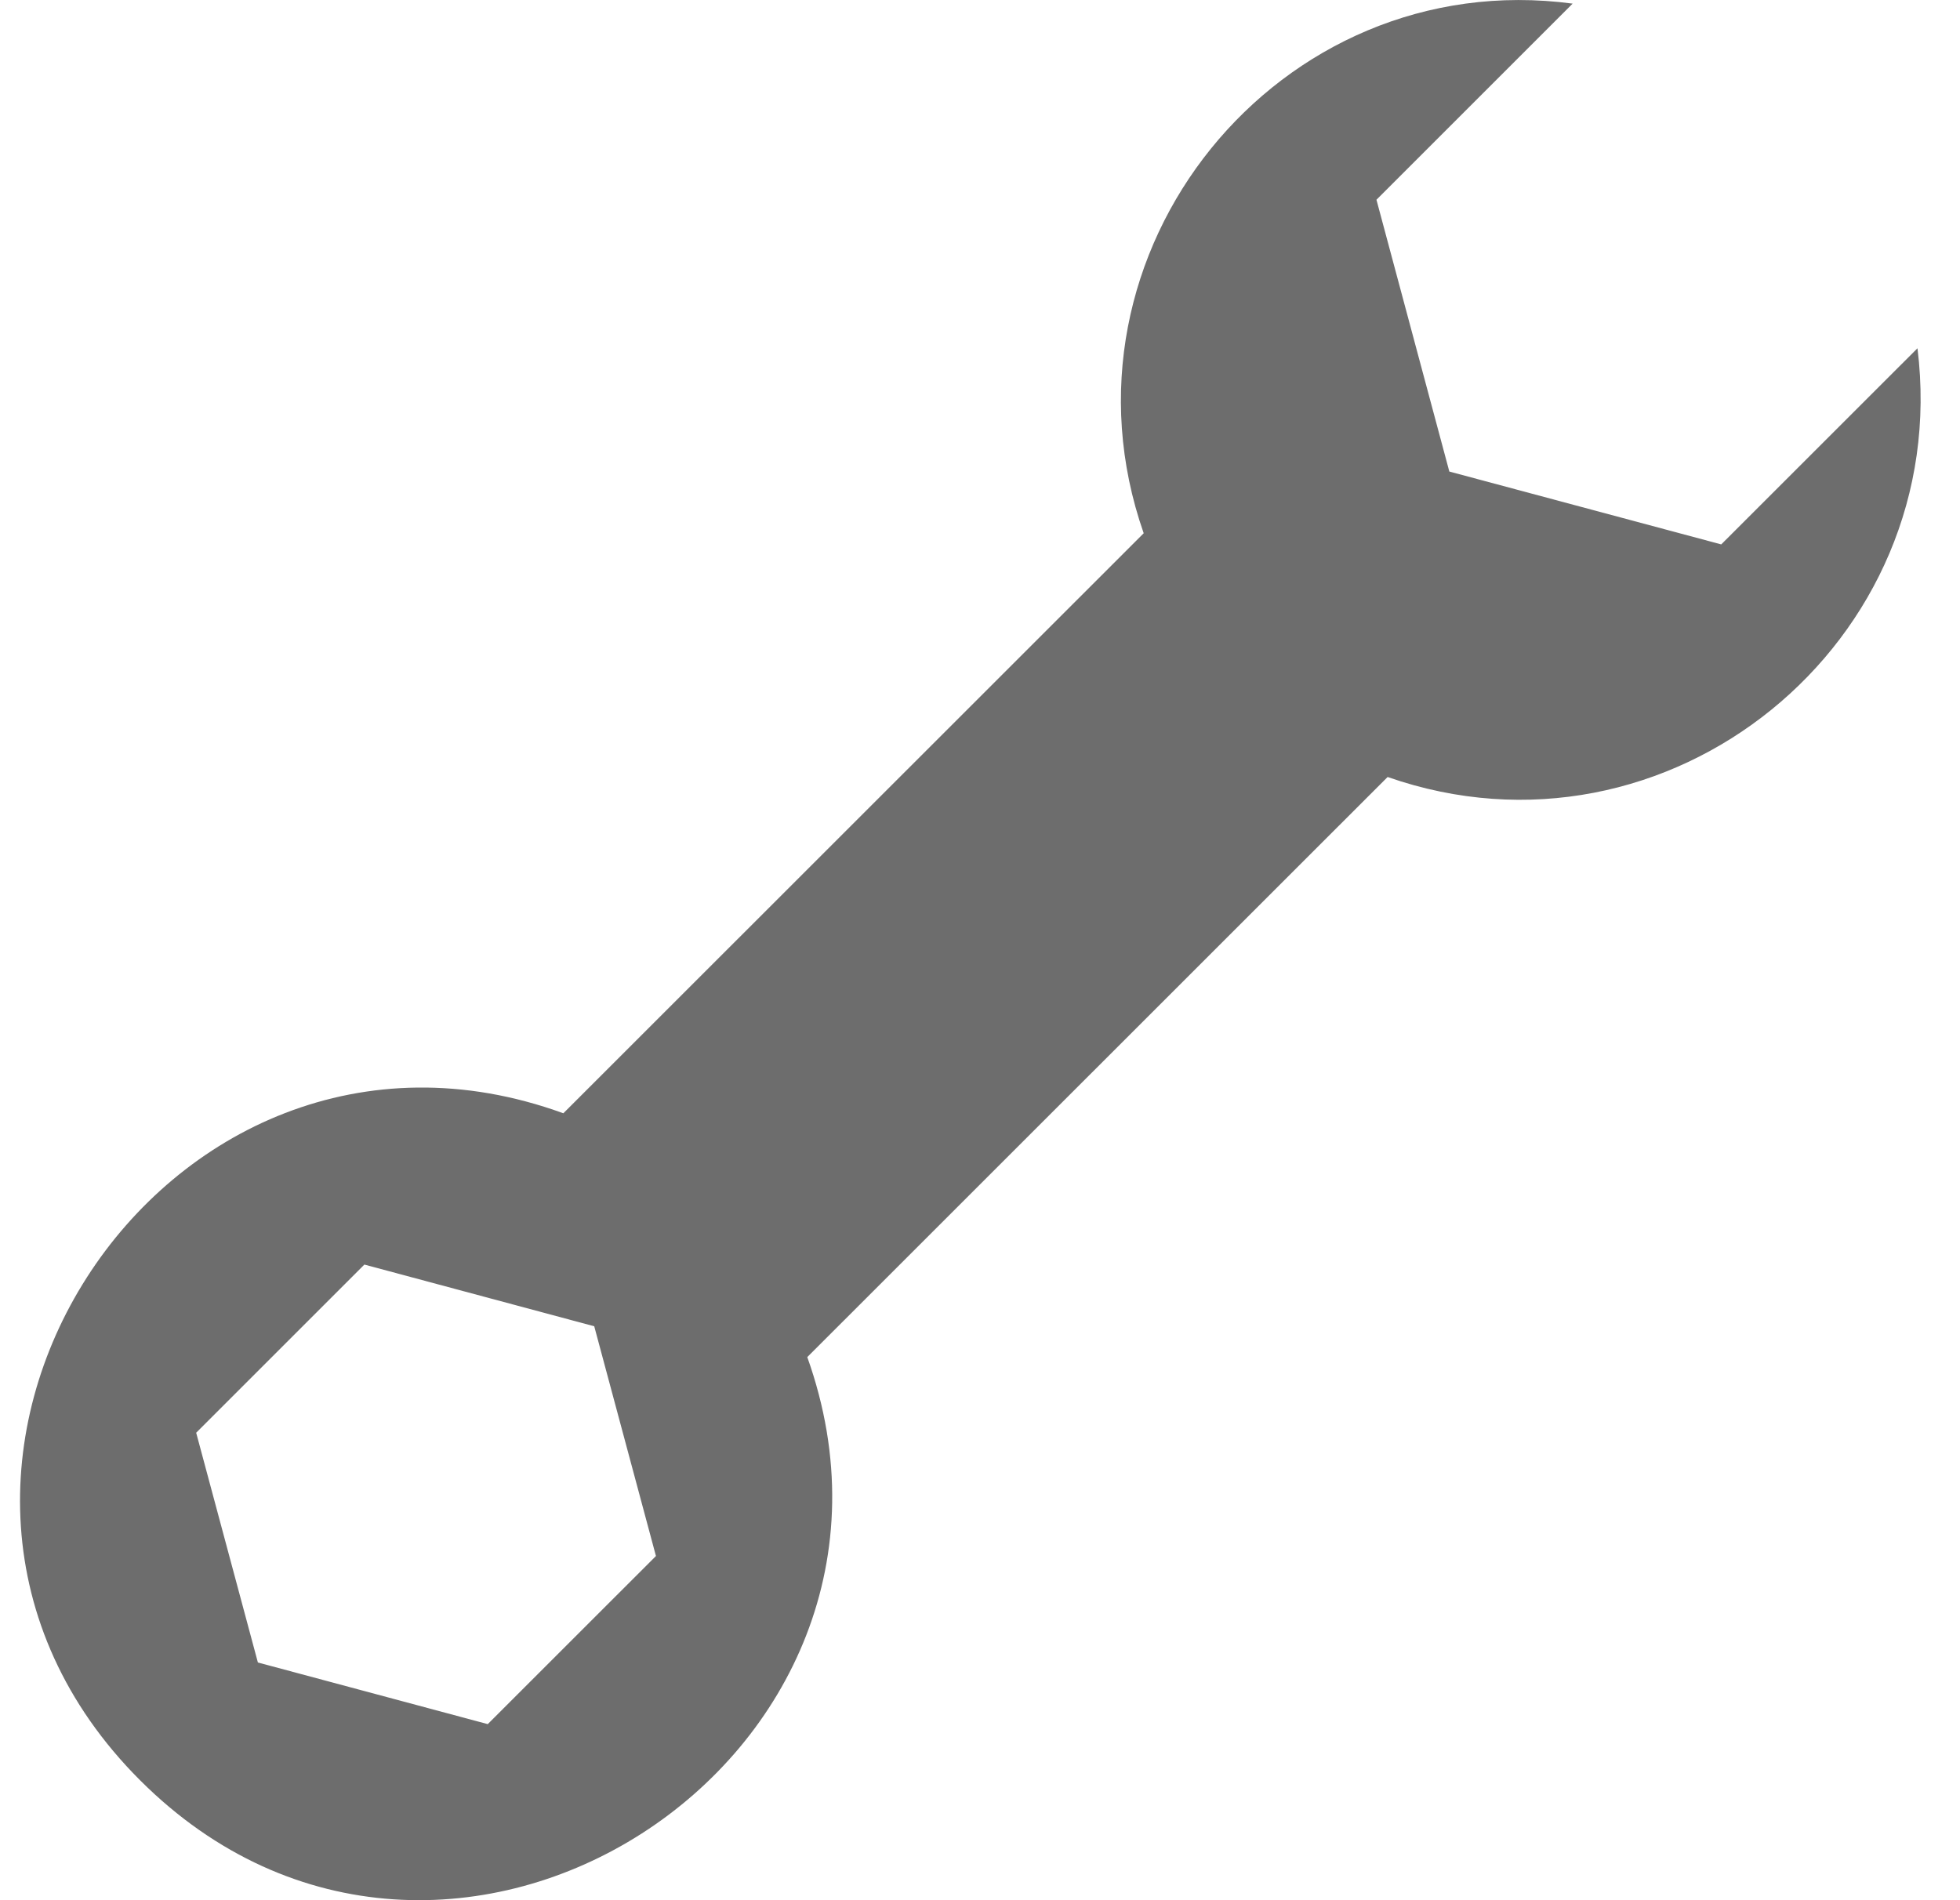 <svg width="33" height="32" viewBox="0 0 33 32" fill="none" xmlns="http://www.w3.org/2000/svg">
<path fill-rule="evenodd" clip-rule="evenodd" d="M26.478 0.061C21.522 -0.6 17.604 4.26 19.256 8.98L9.485 18.748C2.735 16.294 -2.787 24.836 2.358 29.98C7.502 35.123 15.998 29.602 13.592 22.854L23.363 13.085C28.083 14.737 32.898 10.82 32.284 5.865L28.98 9.168L24.402 7.941L23.175 3.364L26.478 0.061ZM10.005 22.335L6.135 21.296L3.303 24.128L4.342 27.997L8.212 29.035L11.044 26.204L10.005 22.335Z" fill="#6D6D6D"/>
</svg>
